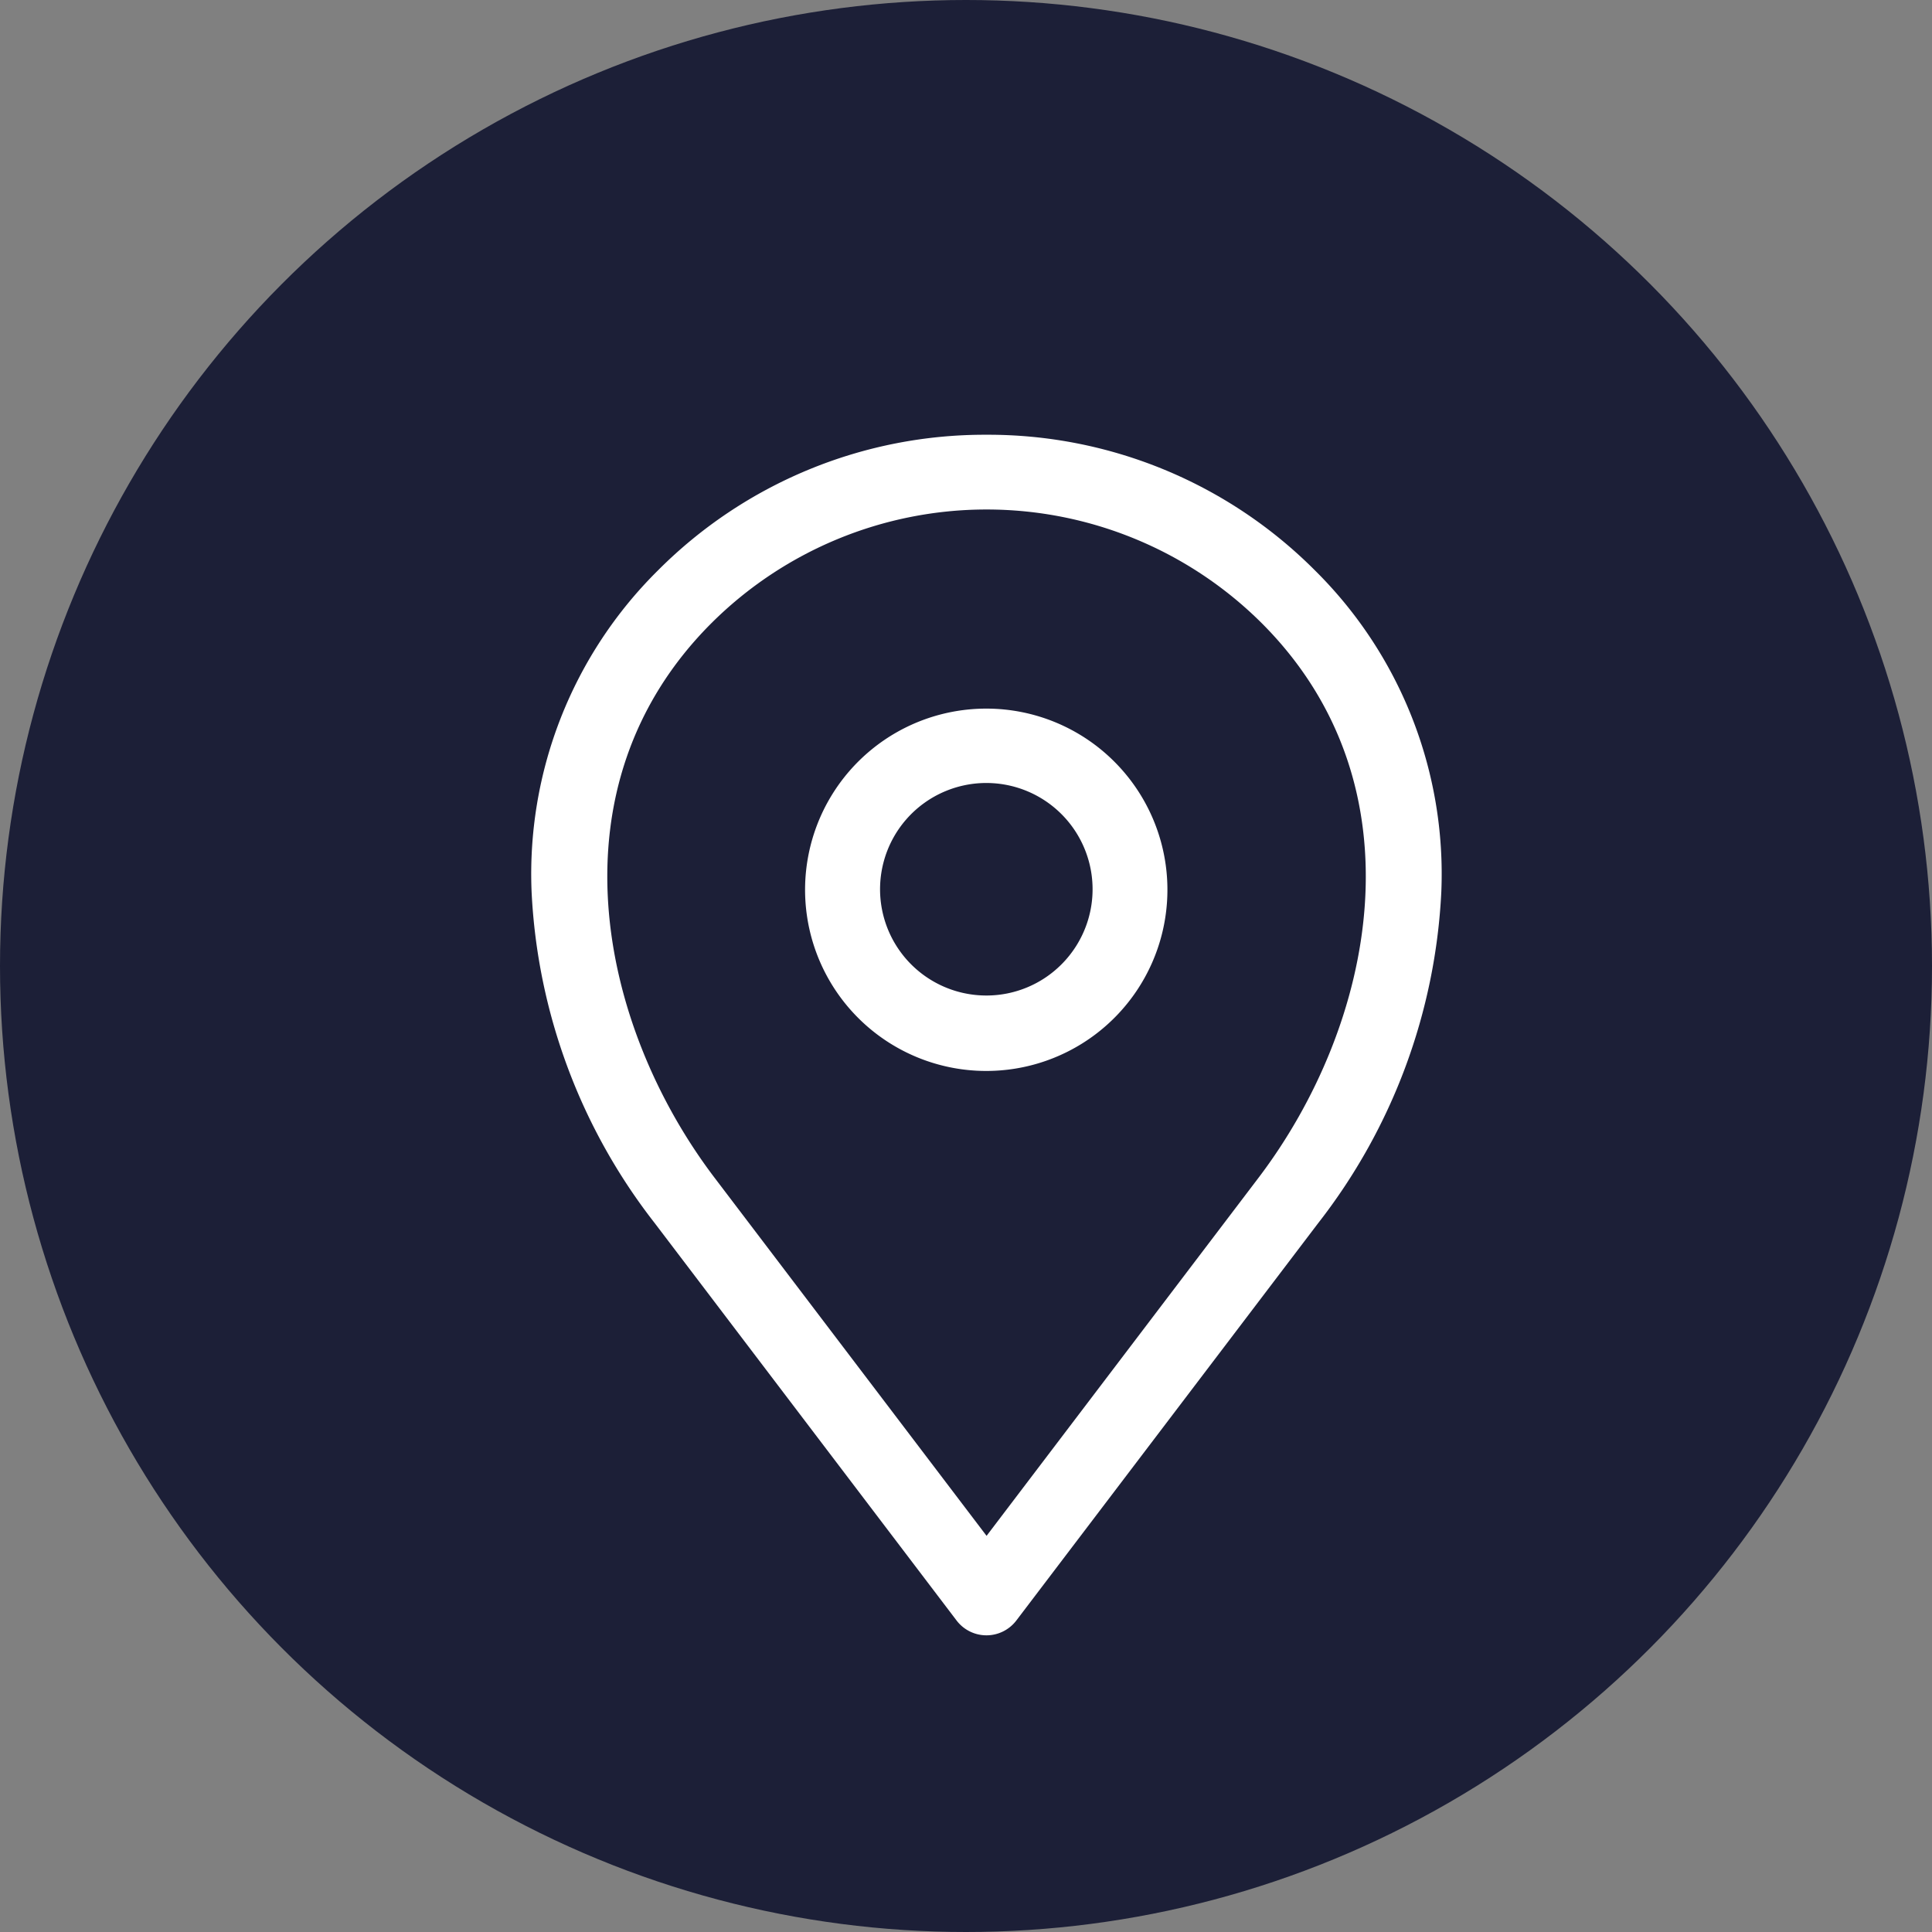 <svg xmlns="http://www.w3.org/2000/svg" width="40" height="40" viewBox="0 0 40 40">
    <rect x="0" y="0" width="40" height="40" fill="#808080" stroke="none"/>
    <g data-name="Group 17600" transform="translate(-617 -4431.5)">
        <circle data-name="Ellipse 198" cx="20" cy="20" r="20" transform="translate(617 4431.5)" style="fill:#1c1f37"/>
        <path data-name="Path 9701" d="M153.937 20.637a2.2 2.2 0 1 1 1.55-.643 2.194 2.194 0 0 1-1.55.643zm0-5.94a3.751 3.751 0 1 0 2.648 1.1 3.746 3.746 0 0 0-2.648-1.1zm5.631 9.714c2.4-3.161 3.447-8.1.07-11.48a8.072 8.072 0 0 0-11.4 0c-3.378 3.378-2.332 8.319.069 11.48l5.631 7.413zm-5.631-15.384a9.546 9.546 0 0 0-6.8 2.806 8.841 8.841 0 0 0-2.619 6.656 12.093 12.093 0 0 0 2.549 6.86l6.25 8.228a.777.777 0 0 0 1.237 0l6.25-8.228a12.1 12.1 0 0 0 2.549-6.86 8.841 8.841 0 0 0-2.619-6.656 9.547 9.547 0 0 0-6.8-2.806z" transform="translate(483.488 4431.474)" style="fill:#fff;fill-rule:evenodd"/>
    </g>
</svg>
